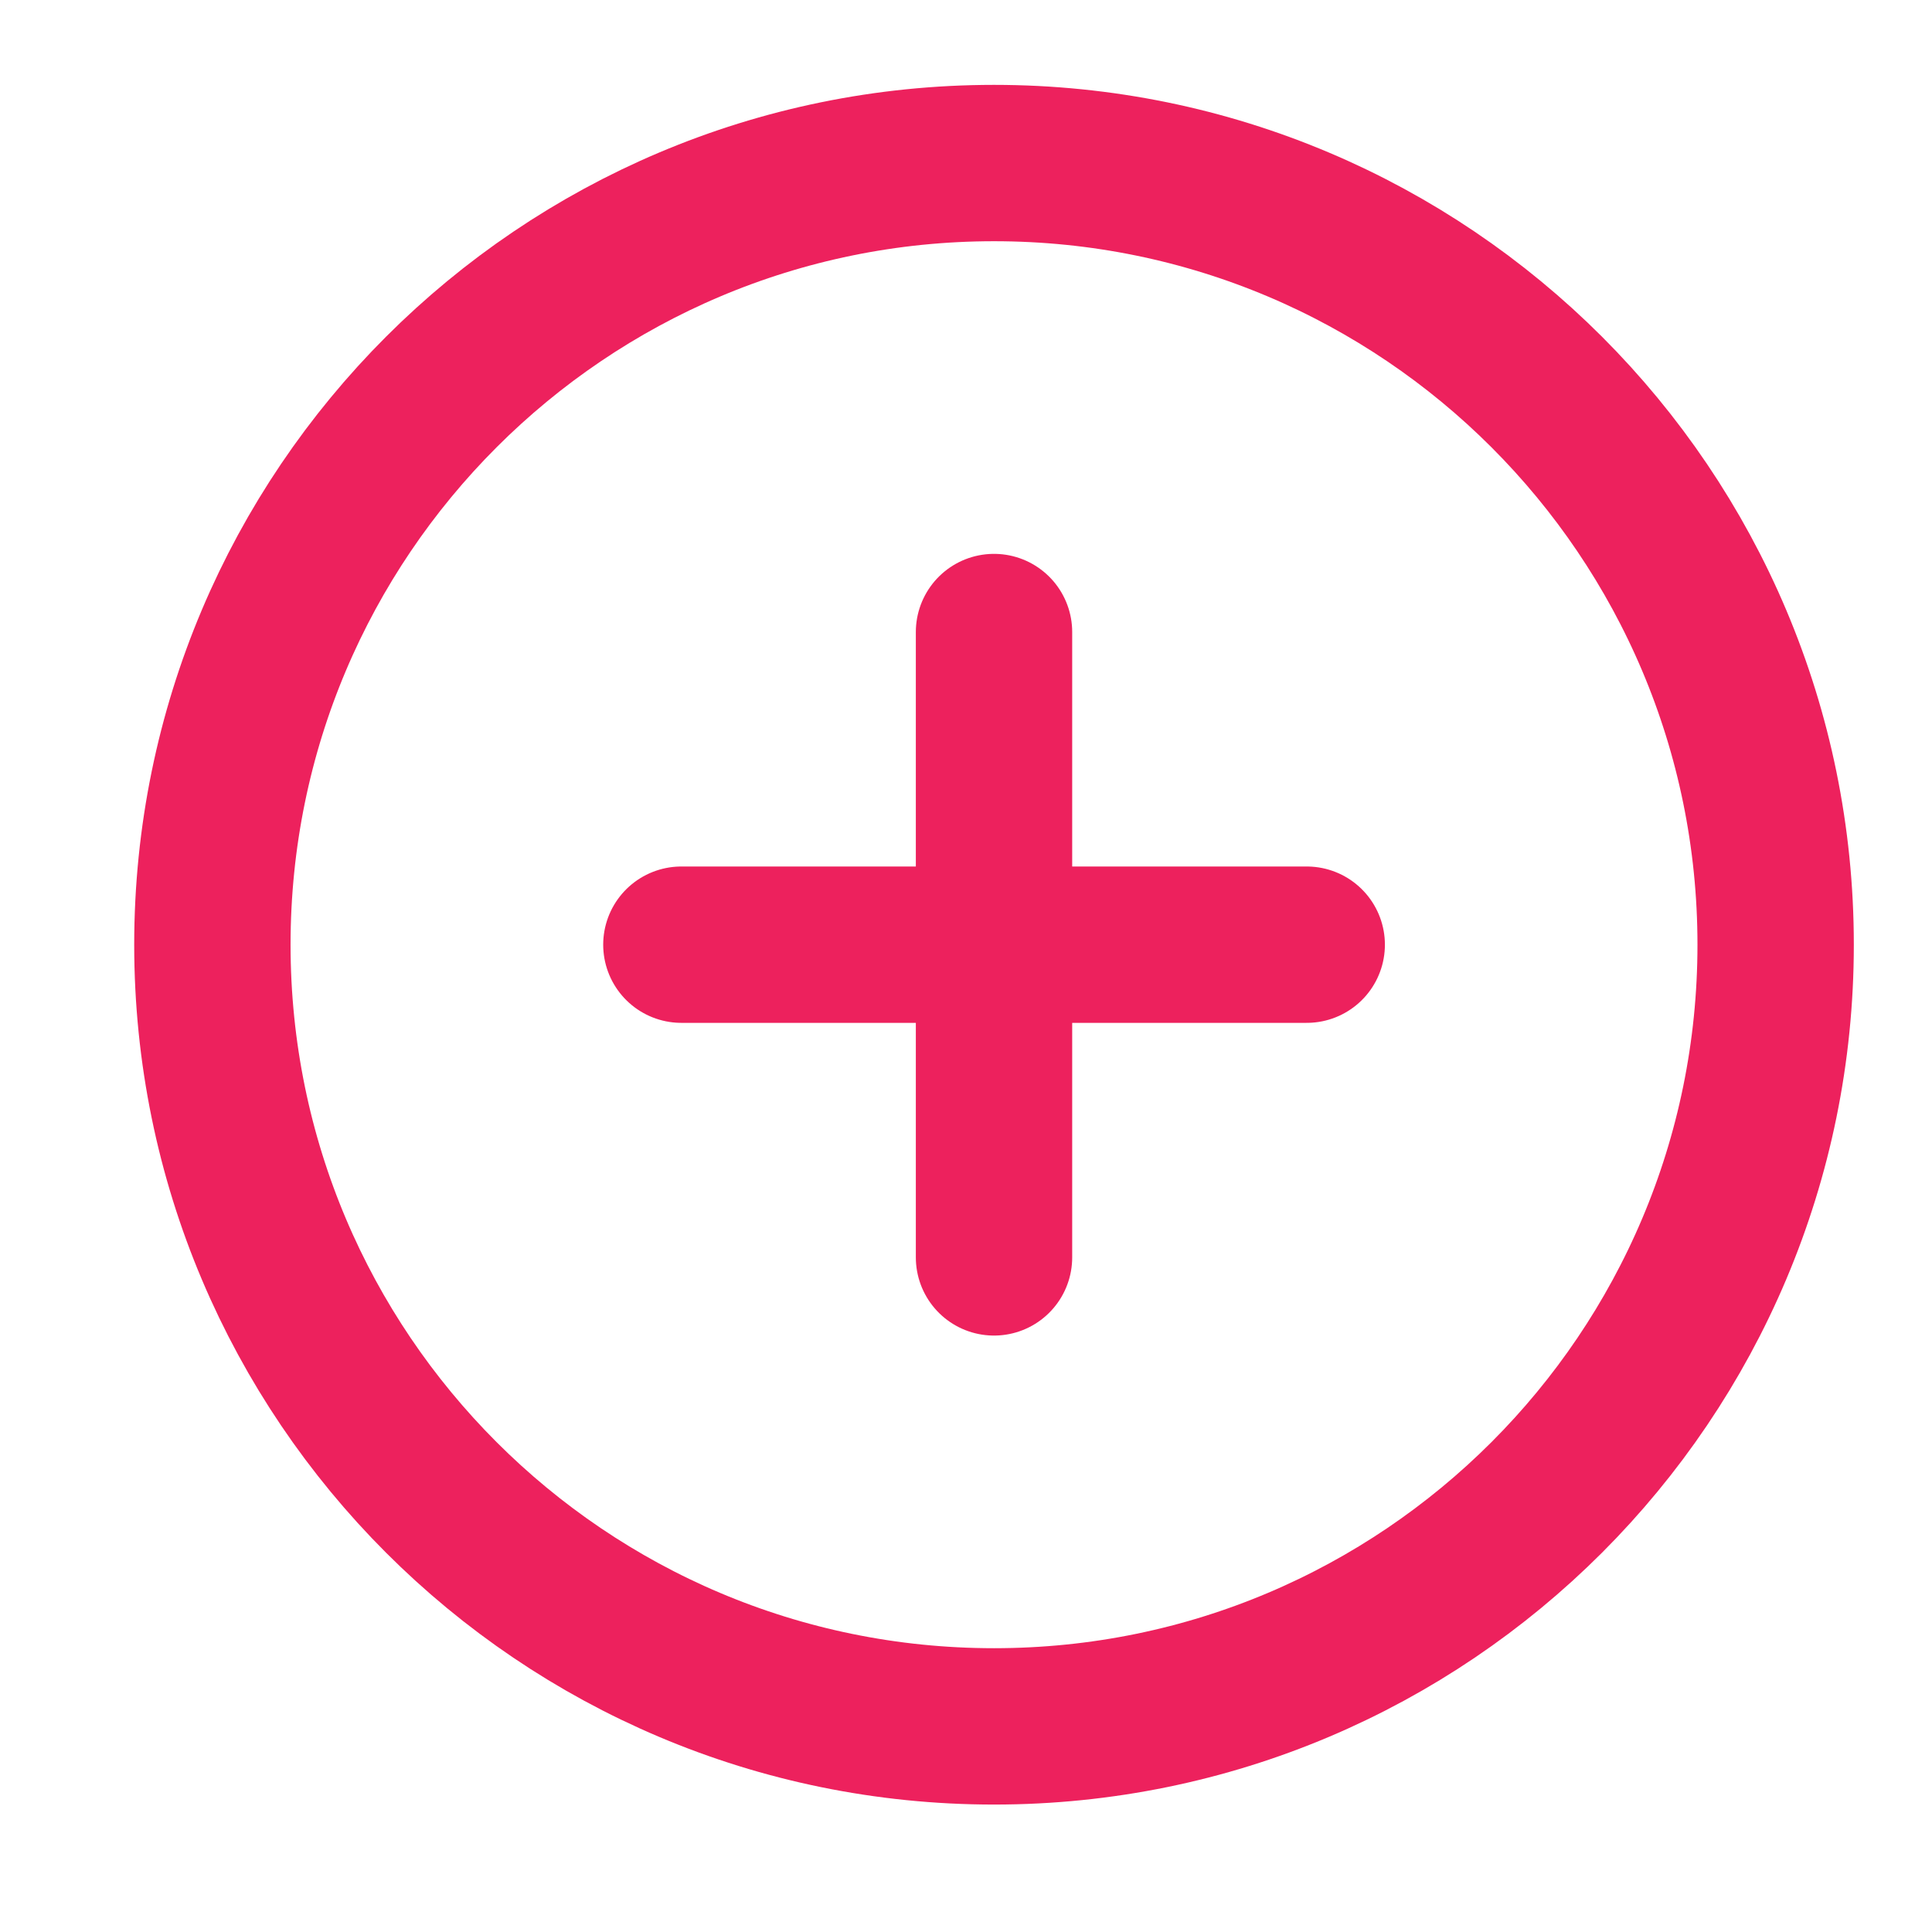 <svg width="28" height="28" viewBox="0 0 28 28" fill="none" xmlns="http://www.w3.org/2000/svg">
<g id="plus-circle">
<path id="Icon" d="M14.406 9.16V18.223M9.875 13.691H18.938M25.734 13.691C25.734 19.948 20.663 25.02 14.406 25.02C8.15 25.02 3.078 19.948 3.078 13.691C3.078 7.435 8.15 2.363 14.406 2.363C20.663 2.363 25.734 7.435 25.734 13.691Z" stroke="#ED215D" stroke-width="2.266" stroke-linecap="round" stroke-linejoin="round"/>
</g>
</svg>
